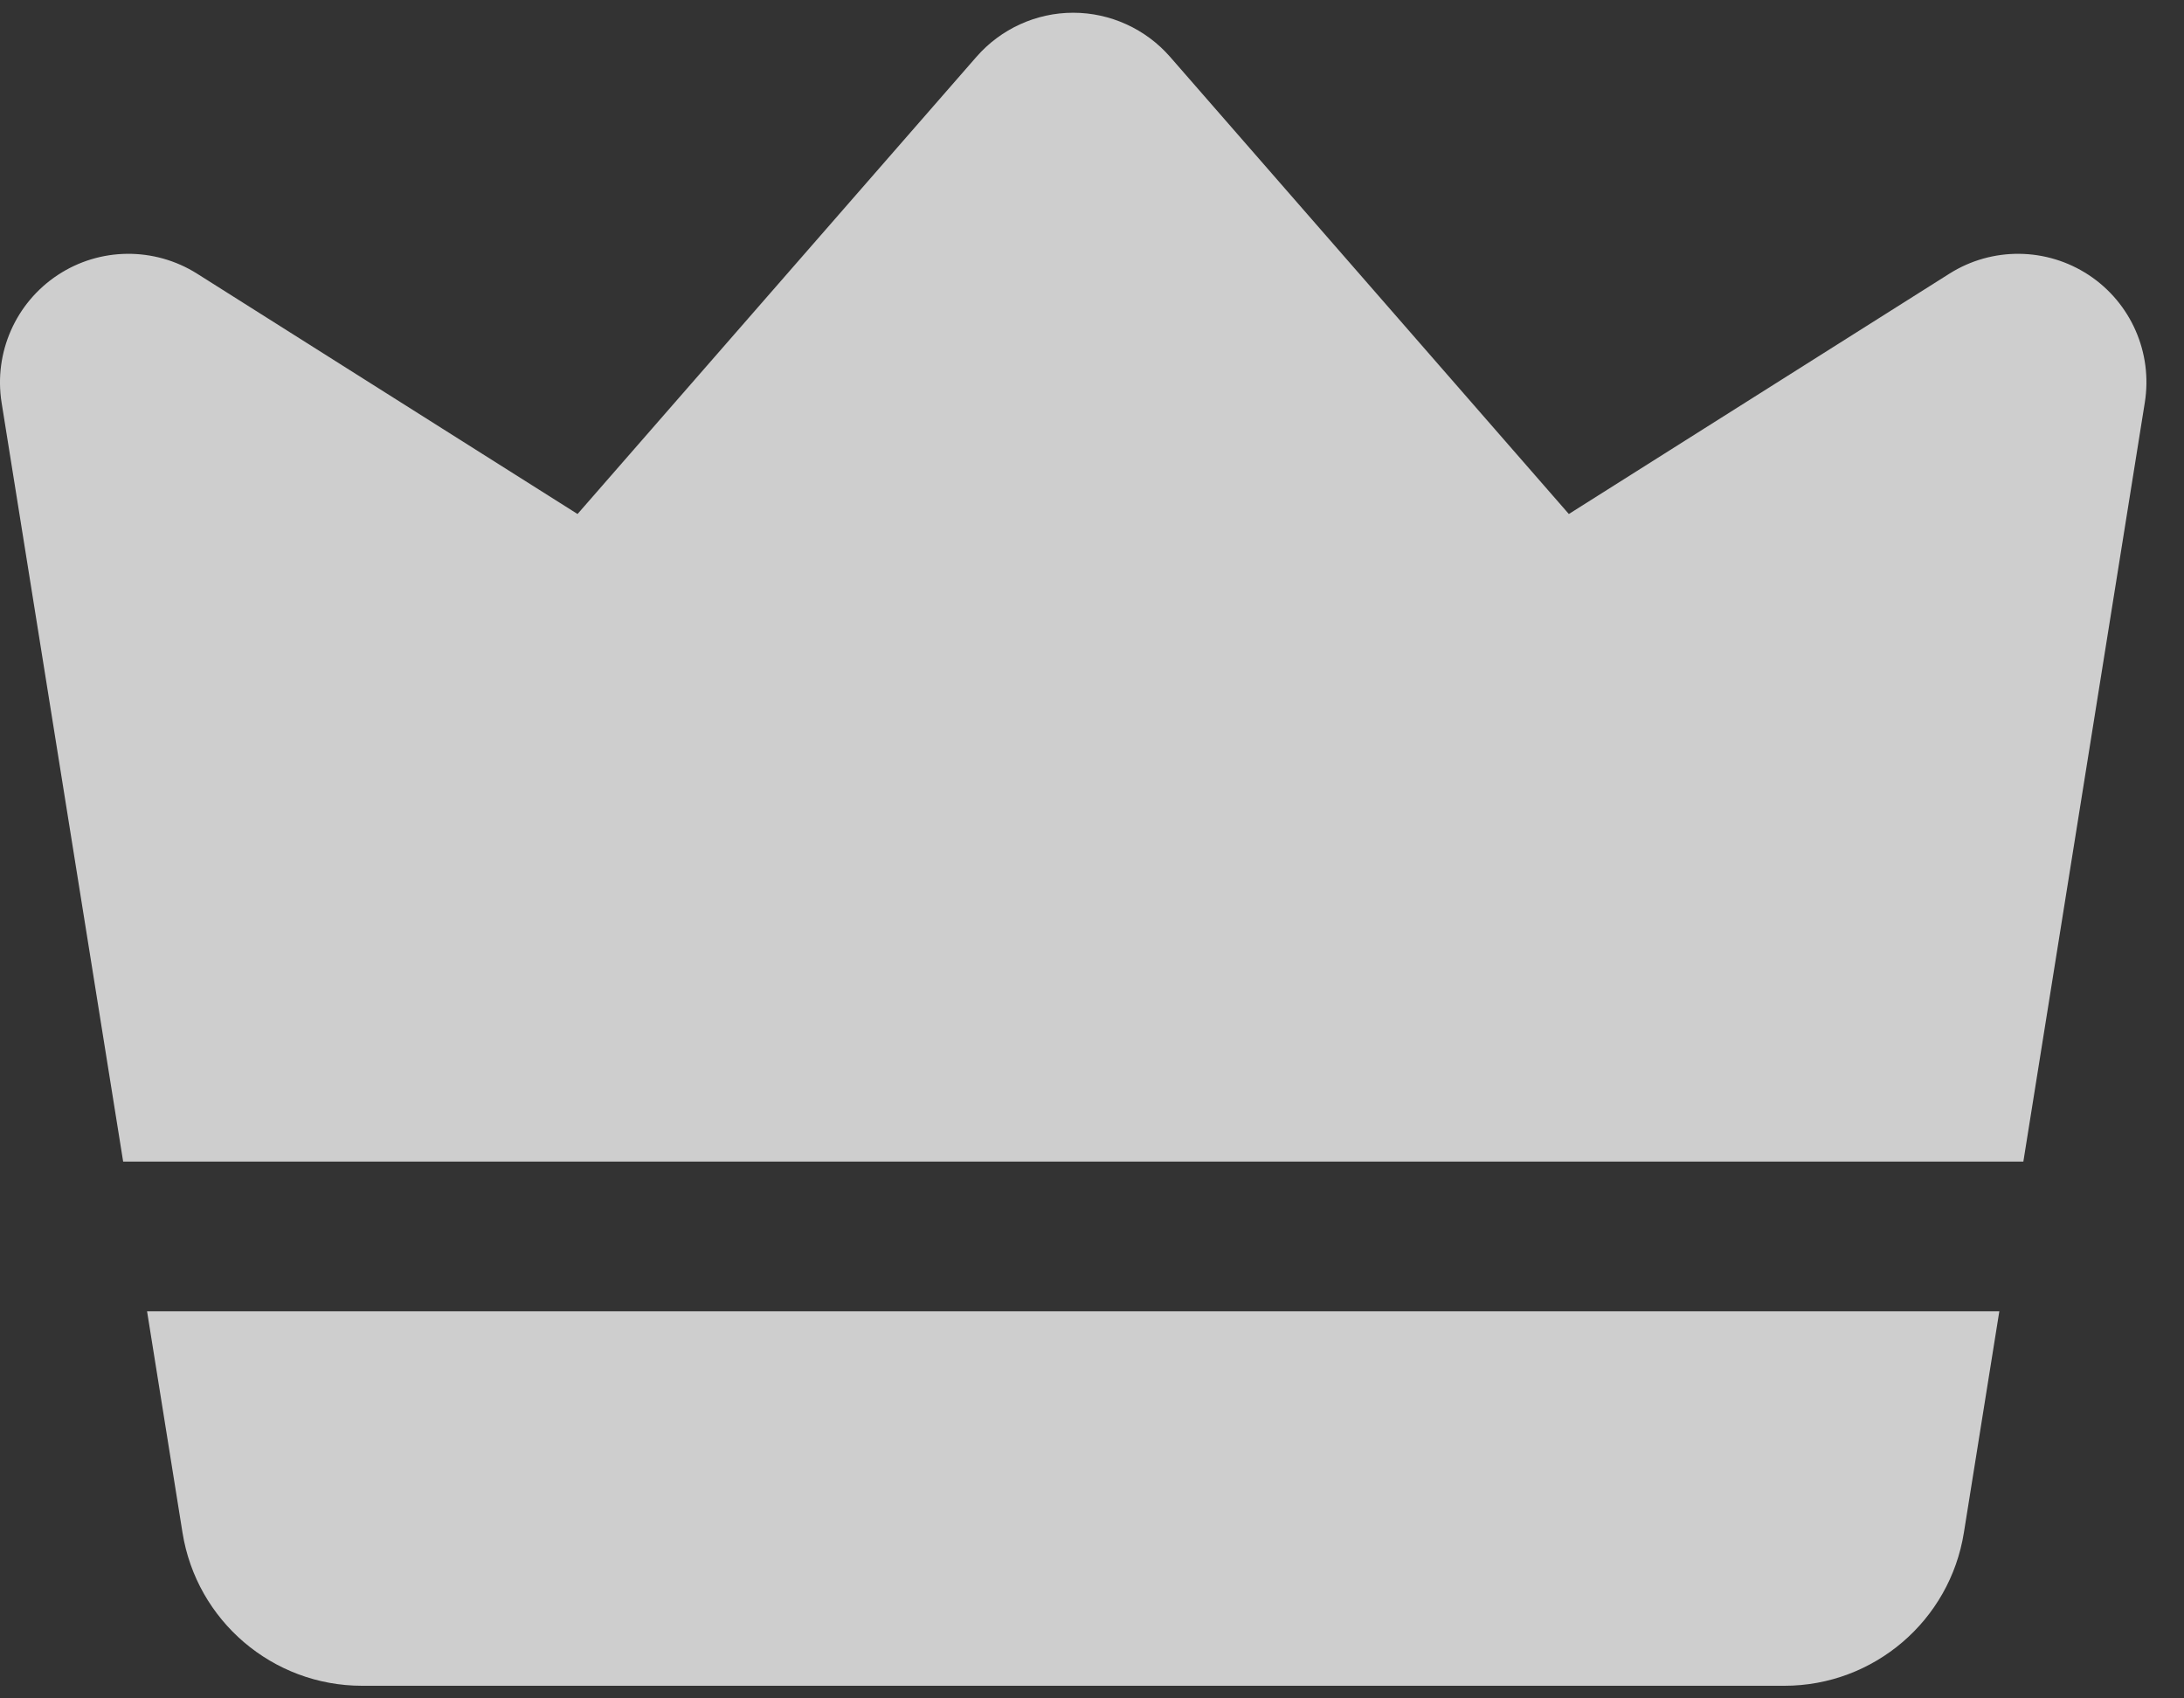 <svg xmlns="http://www.w3.org/2000/svg" fill="none" viewBox="0 0 18 14" height="14" width="18">
<rect x="0" y="0" width="18" height="14" fill="#333333" stroke="none"/>
<g opacity="0.76">
<path fill="white" d="M1.015 9.575L0.013 3.318C-0.052 2.907 0.129 2.496 0.476 2.267C0.823 2.038 1.271 2.034 1.623 2.255L4.76 4.237L8.048 0.468C8.249 0.238 8.54 0.105 8.845 0.105C9.15 0.105 9.442 0.238 9.643 0.468L12.93 4.237L16.068 2.255C16.419 2.034 16.867 2.038 17.215 2.267C17.562 2.496 17.743 2.907 17.677 3.318L16.676 9.575H1.015ZM16.478 10.809L16.186 12.633C16.07 13.361 15.442 13.896 14.707 13.896H2.984C2.248 13.896 1.62 13.361 1.504 12.633L1.212 10.809H16.478Z" clip-rule="evenodd" fill-rule="evenodd"></path>
</g>
</svg>
